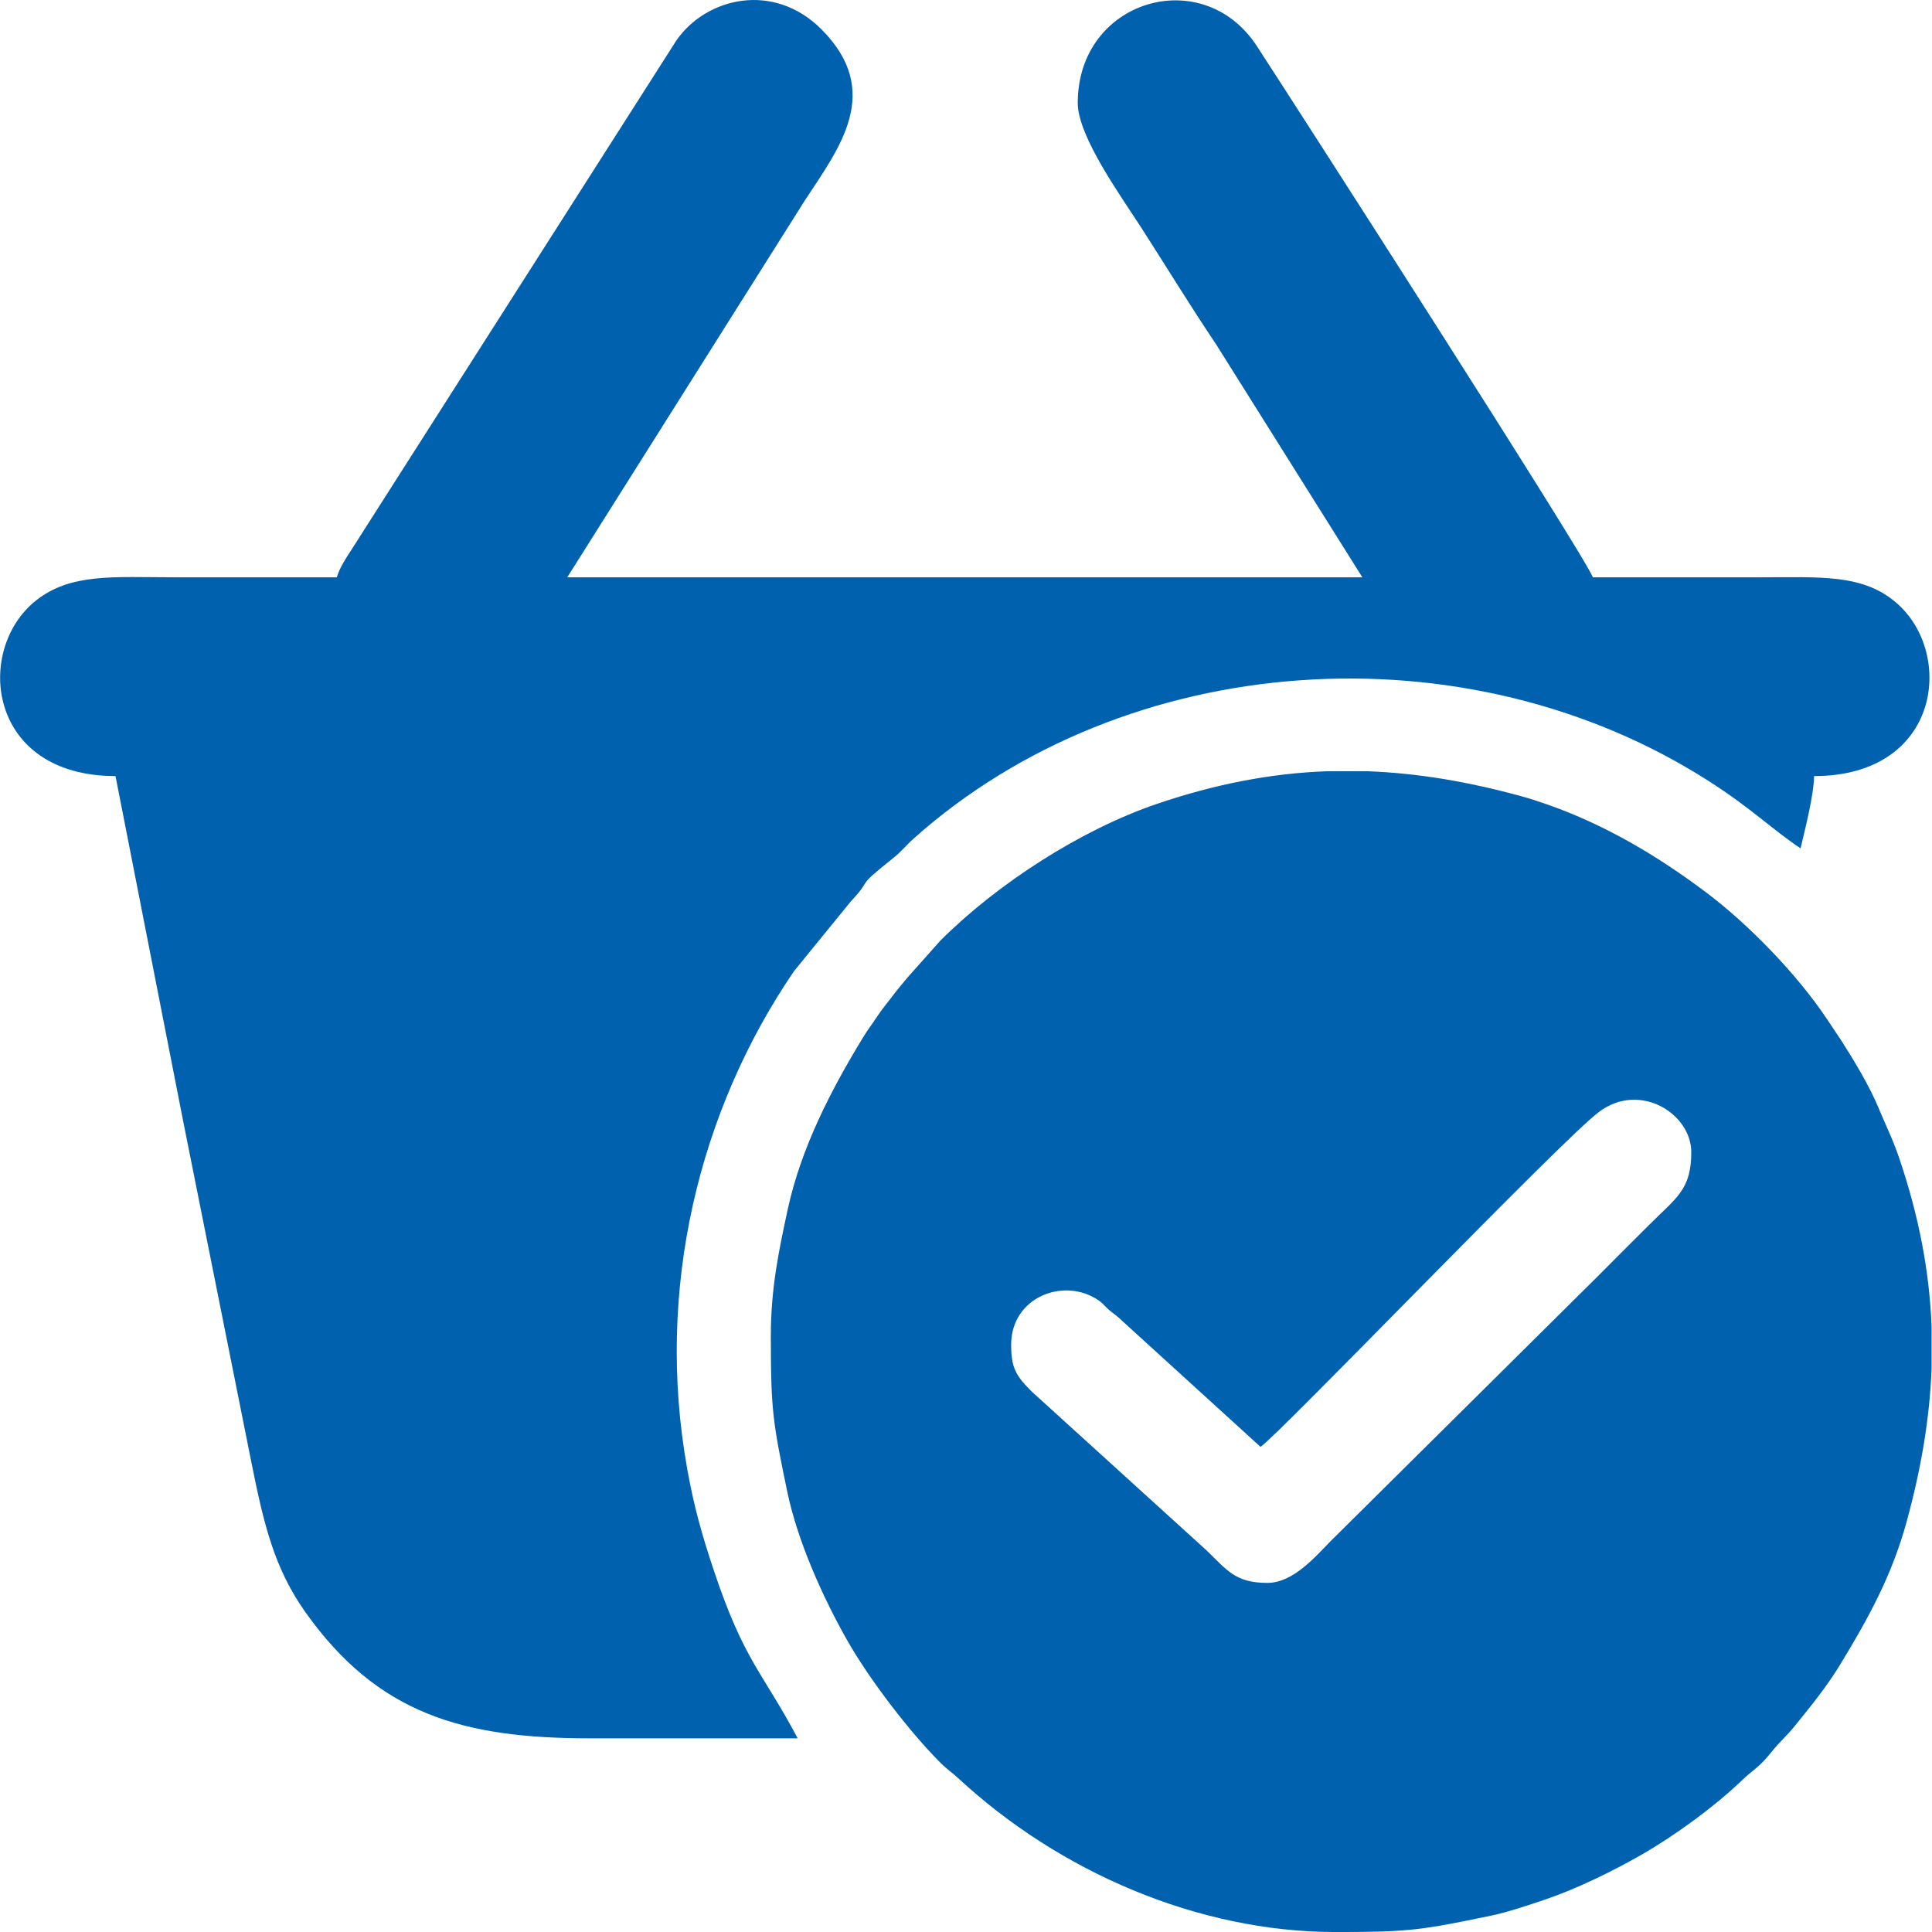 <?xml version="1.0" encoding="UTF-8"?>
<!DOCTYPE svg PUBLIC "-//W3C//DTD SVG 1.1//EN" "http://www.w3.org/Graphics/SVG/1.1/DTD/svg11.dtd">
<!-- Creator: CorelDRAW -->
<svg xmlns="http://www.w3.org/2000/svg" xml:space="preserve" width="16.933mm" height="16.933mm" version="1.1" style="shape-rendering:geometricPrecision; text-rendering:geometricPrecision; image-rendering:optimizeQuality; fill-rule:evenodd; clip-rule:evenodd"
viewBox="0 0 1693.32 1693.32"
 xmlns:xlink="http://www.w3.org/1999/xlink"
 xmlns:xodm="http://www.corel.com/coreldraw/odm/2003">
 <defs>
  <style type="text/css">
   <![CDATA[
    .fil0 {fill:#0061AF}
   ]]>
  </style>
 </defs>
 <g id="Слой_x0020_1">
  <g id="_2287326489808">
   <path class="fil0" d="M295.24 505.99c-47.5,0 -95.03,0 -142.53,0 -52.8,0 -91.05,-4.01 -121.74,20.8 -53.47,43.22 -41.98,153.41 70.26,153.41l59.07 301.25c20.13,100.71 39.9,199.55 60.04,300.26 10.76,53.78 19.93,92.6 47.15,131.03 63.62,89.83 138.68,110.83 249.48,110.83 60.72,0 121.43,0 182.15,0 -31.07,-58.69 -46.88,-67.23 -73.76,-147.99 -9.94,-29.87 -16.89,-53.93 -23,-87.86 -28.34,-157.57 10.23,-314.42 93.53,-436.52l49.77 -61.09c21.08,-22.52 1.77,-9.76 37.19,-38.05 7.7,-6.16 10.89,-10.82 18.25,-17.38 186.18,-165.98 483.89,-186.64 697.07,-49.76 37.21,23.88 54.86,41.83 79.94,58.63 3.79,-16.22 11.49,-45.79 11.88,-63.35 110.61,0 123.4,-107.08 72.4,-151.59 -29.6,-25.82 -67,-22.62 -119.91,-22.62 -48.83,0 -97.67,0 -146.5,0 -3.77,-14.12 -262.63,-416.98 -294.49,-465.73 -47.51,-72.67 -156.89,-40.4 -156.89,49.98 0,29.54 38.56,82.61 56.19,110.1 22.06,34.39 41.96,67.05 64.99,101.31l128.27 204.34 -696.88 0 208.22 -330.28c29.98,-45.72 69.11,-95.24 14.65,-149.95 -41.93,-42.12 -101.01,-28.06 -127.21,9.67l-277.6 435.1c-6.21,10.36 -17.09,24.62 -19.99,35.46z"/>
   <path class="fil0" d="M1110.76 1387.35c-28.16,0 -35.52,-11.41 -53.11,-28.36l-153.05 -139.04c-13.77,-13.68 -18.37,-20.56 -18.37,-41.25 0,-42.33 46.84,-59.65 76.69,-38.93 4.27,2.96 5.47,5.25 9.35,8.54 4.68,3.97 6.21,4.39 10.86,9l121.67 110.81c16.72,-11.2 262.95,-268.21 296.6,-293.54 35.85,-26.99 80.93,1.54 80.93,35.23 0,32.99 -12.87,39.7 -37.26,64.08 -16.04,16.05 -30.71,30.59 -46.68,46.7l-231.49 229.5c-12.79,12.78 -32.84,37.26 -56.14,37.26zm51.51 -711.36l36.9 0c43.61,1.66 87.68,9.13 134.14,21.86 8.1,2.22 14.27,4.27 22.62,7.18 50.74,17.68 96.91,45.15 139.44,77.14 37.61,28.29 79.9,72.06 105.77,110.82l12.73 19.07c11.11,17.33 24.79,40.07 32.55,58.85 6.35,15.37 12.47,27.36 17.99,43.6 17.44,51.27 26.69,99.79 28.55,148.22l0 36.76c-1.66,43.63 -9.12,87.72 -21.86,134.21 -13.04,47.61 -33.78,85.07 -58.76,126.03 -11.43,18.74 -25.34,35.74 -38.88,52.52 -5.95,7.37 -8.91,9.91 -15.15,16.64 -5.5,5.94 -7.7,9.77 -13.86,15.94 -6.42,6.41 -10.87,8.97 -16.95,14.85 -24,23.17 -59.23,48.99 -88.98,66.01 -25.11,14.36 -56.27,29.66 -84.08,39.11 -14.85,5.05 -33.01,11.14 -47.45,14.15 -60.71,12.63 -71.75,14.34 -133.64,14.39l-3.11 0c-120.59,-0.04 -242.07,-53.01 -330.18,-134.64 -5.94,-5.5 -9.77,-7.7 -15.95,-13.87 -26.44,-26.44 -61.48,-72.06 -80.85,-105.92 -21.85,-38.21 -44.23,-88.14 -53.26,-131.53 -12.51,-60.14 -14.31,-71.55 -14.39,-131.89l0 -6.03c0.15,-41.23 7.25,-74.44 14.73,-109.15 11.55,-53.62 37.68,-104.47 65.88,-150.7 4.66,-7.65 7.24,-10.62 11.99,-17.82 5.24,-7.95 8.08,-10.91 13.57,-18.21 5.06,-6.72 8.48,-10.5 13.32,-16.49l29.01 -32.59c50.02,-50.01 123.19,-97.24 190.01,-119.97 51.25,-17.43 99.75,-26.68 148.15,-28.54z"/>
  </g>
 </g>
</svg>
